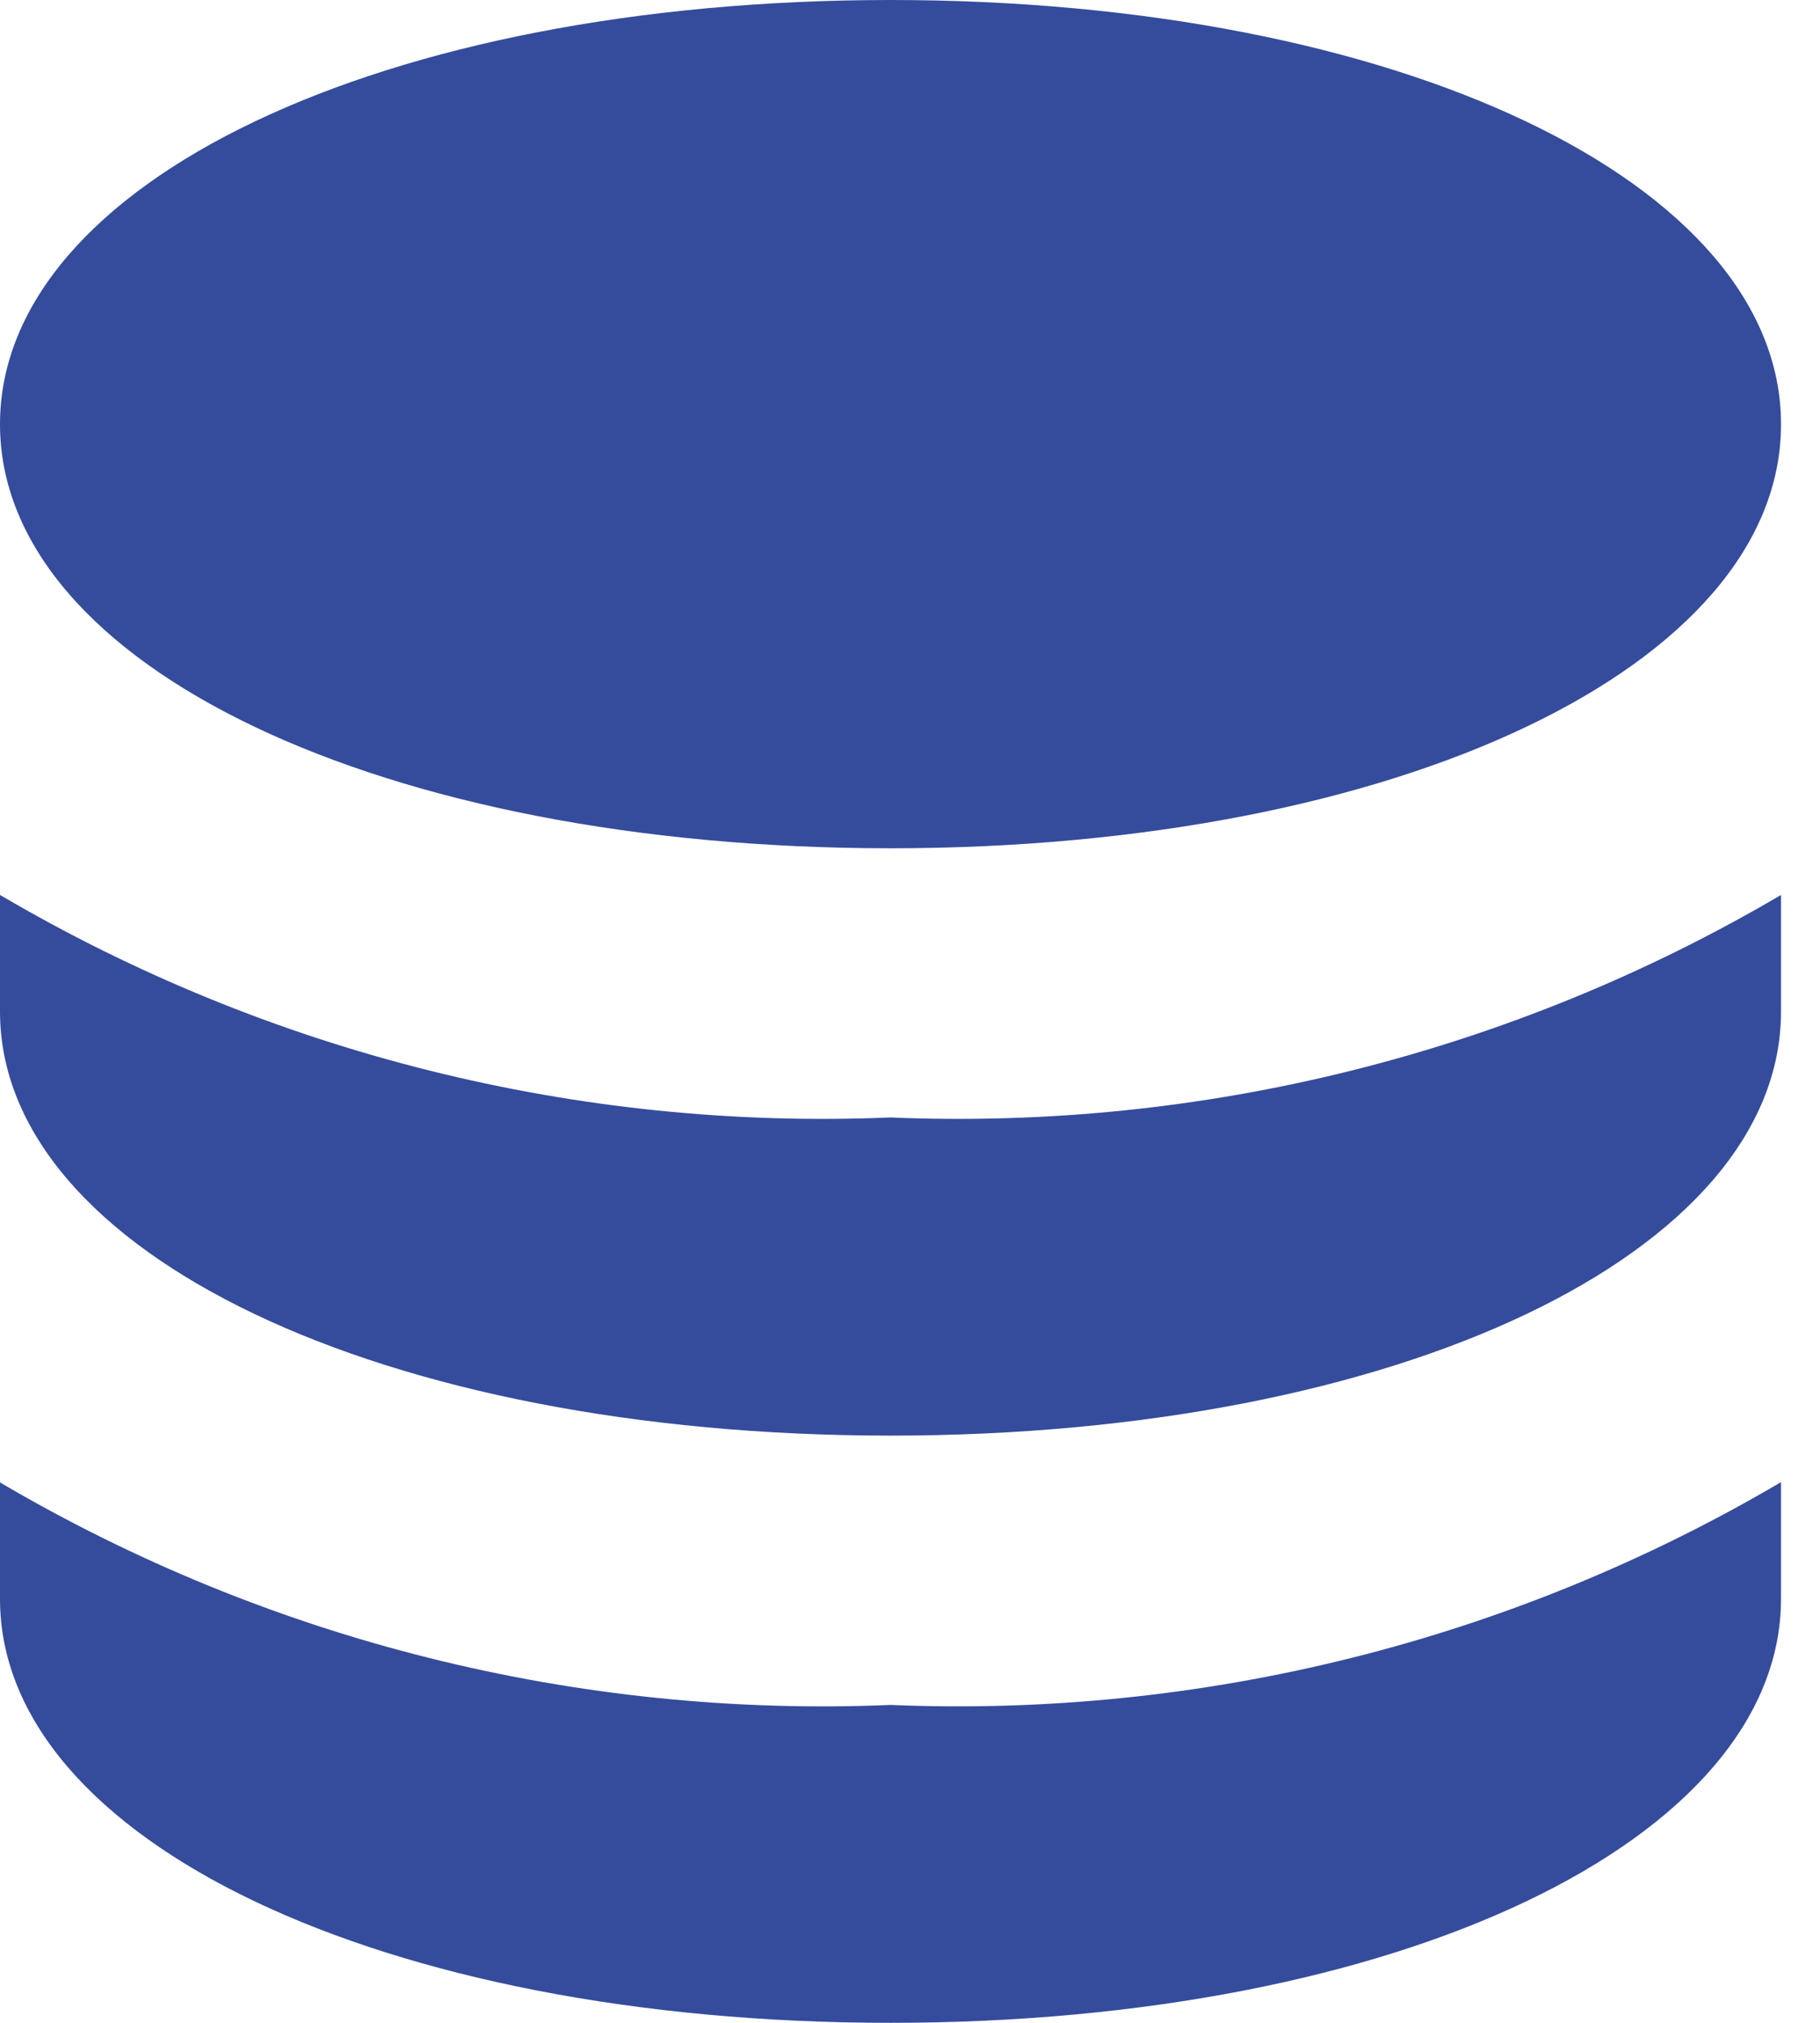 <svg width="36" height="40" viewBox="0 0 36 40" fill="none" xmlns="http://www.w3.org/2000/svg">
<path d="M17.614 0C7.574 0 0 3.606 0 8.389C0 13.171 7.574 16.774 17.614 16.774C27.654 16.774 35.229 13.169 35.229 8.389C35.229 3.609 27.654 0 17.614 0Z" fill="#354C9C"/>
<path d="M17.614 22.097C11.442 22.356 5.326 20.828 0 17.697V20C0 24.782 7.574 28.388 17.614 28.388C27.654 28.388 35.229 24.782 35.229 20V17.697C29.903 20.828 23.787 22.356 17.614 22.097Z" fill="#354C9C"/>
<path d="M17.614 33.714C11.442 33.973 5.326 32.445 0 29.314V31.617C0 36.394 7.574 40 17.614 40C27.654 40 35.229 36.394 35.229 31.611V29.308C29.904 32.441 23.787 33.971 17.614 33.714Z" fill="#354C9C"/>
</svg>
